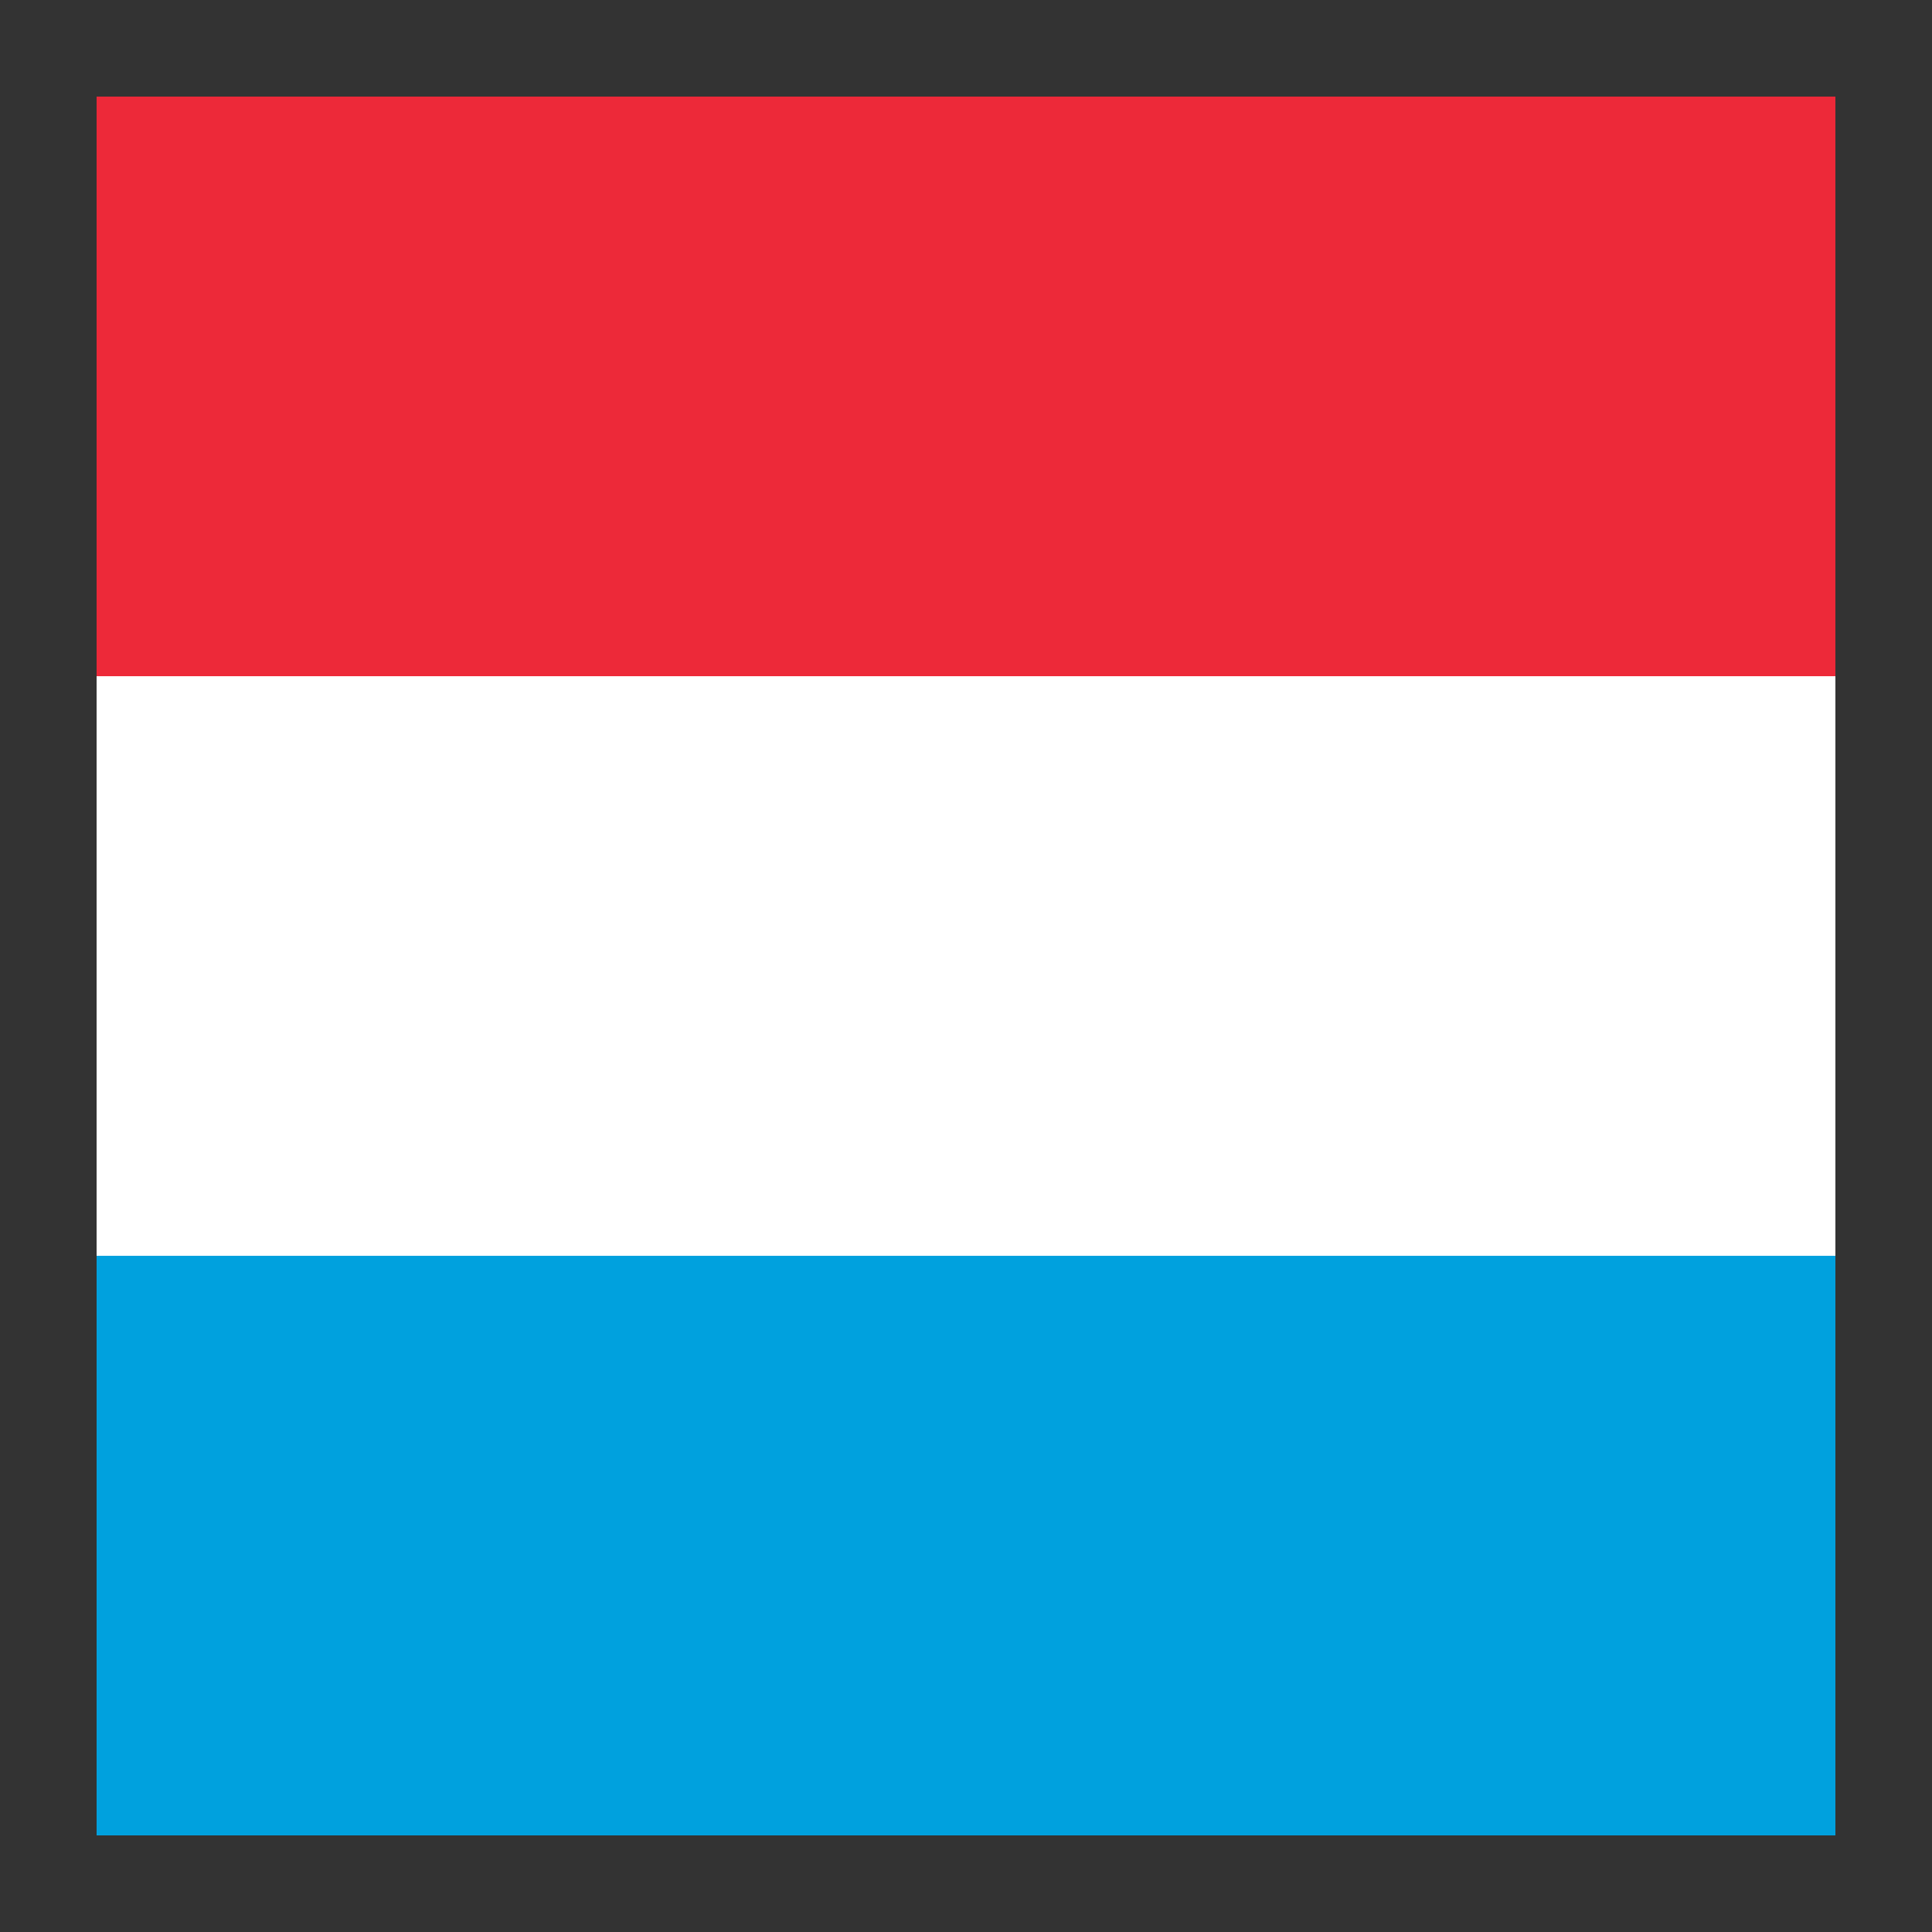 <svg xmlns="http://www.w3.org/2000/svg" viewBox="0 0 100 100">
  <rect x="0" y="0" width="100" height="100" fill="#333333" stroke="none"/>
  <rect x="5" y="5" width="90" height="90" rx="4" fill="#00a1de"/>
  <!-- Three horizontal stripes -->
  <rect x="5" y="5" width="90" height="30" fill="#ed2939"/>
  <rect x="5" y="35" width="90" height="30" fill="#fff"/>
  <rect x="5" y="65" width="90" height="30" fill="#00a1de"/>
</svg>

